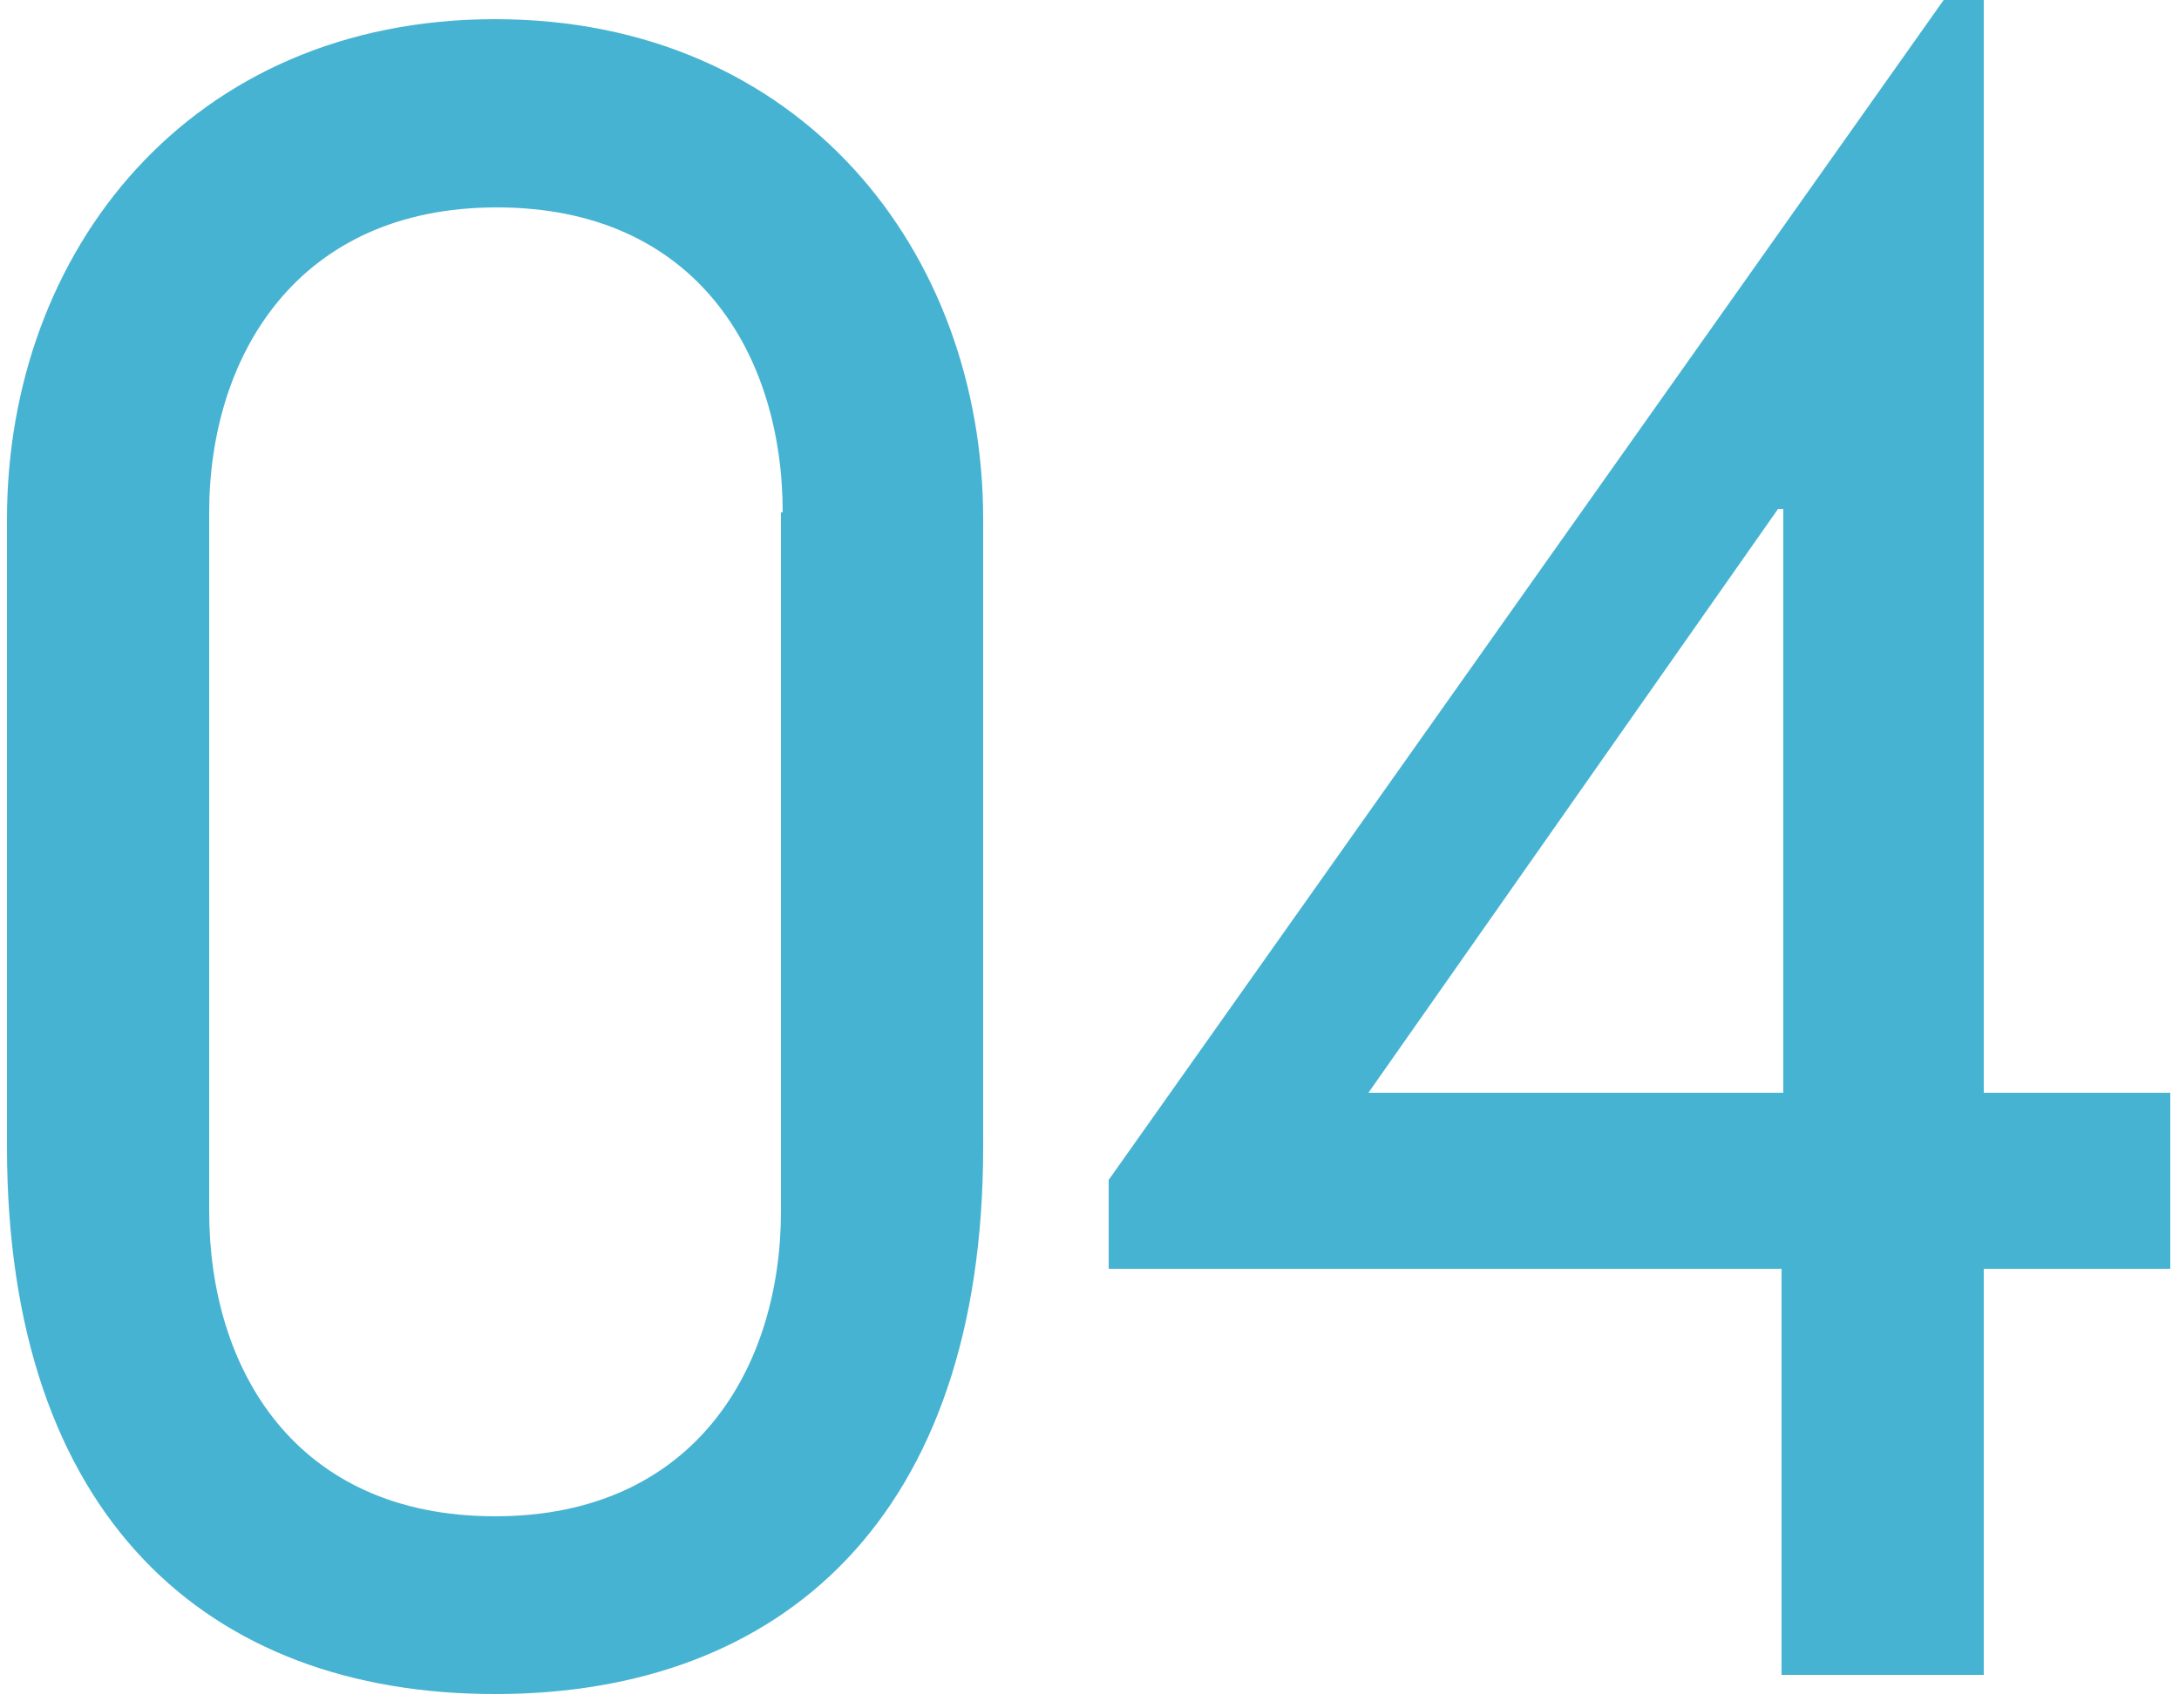 <?xml version="1.0" encoding="utf-8"?>
<!-- Generator: Adobe Illustrator 26.5.0, SVG Export Plug-In . SVG Version: 6.00 Build 0)  -->
<svg version="1.1" id="レイヤー_1" xmlns="http://www.w3.org/2000/svg" xmlns:xlink="http://www.w3.org/1999/xlink" x="0px"
	 y="0px" viewBox="0 0 125 98" style="enable-background:new 0 0 125 98;" xml:space="preserve">
<style type="text/css">
	.st0{fill:#47B3D2;}
</style>
<g>
	<path class="st0" d="M0.4,29.8c0-15.4,10.5-28.7,28-28.7s28,13.3,28,28.7v36c0,21.2-11.5,31.4-28,31.4S0.4,87,0.4,65.8V29.8z
		 M44.9,29.4c0-9-4.9-17.5-16.4-17.5S12,20.5,12,29.4v40.1c0,9,4.9,17.5,16.4,17.5s16.4-8.6,16.4-17.5V29.4H44.9z"/>
	<path class="st0" d="M102.2,72.8H63.6v-5.1L111.5,0h2.3v62.7h10.7v10.1h-10.7v23.3h-11.6C102.2,96.1,102.2,72.8,102.2,72.8z
		 M102.2,29.2H102L78.5,62.7h23.8V29.2H102.2z"/>
</g>
</svg>
